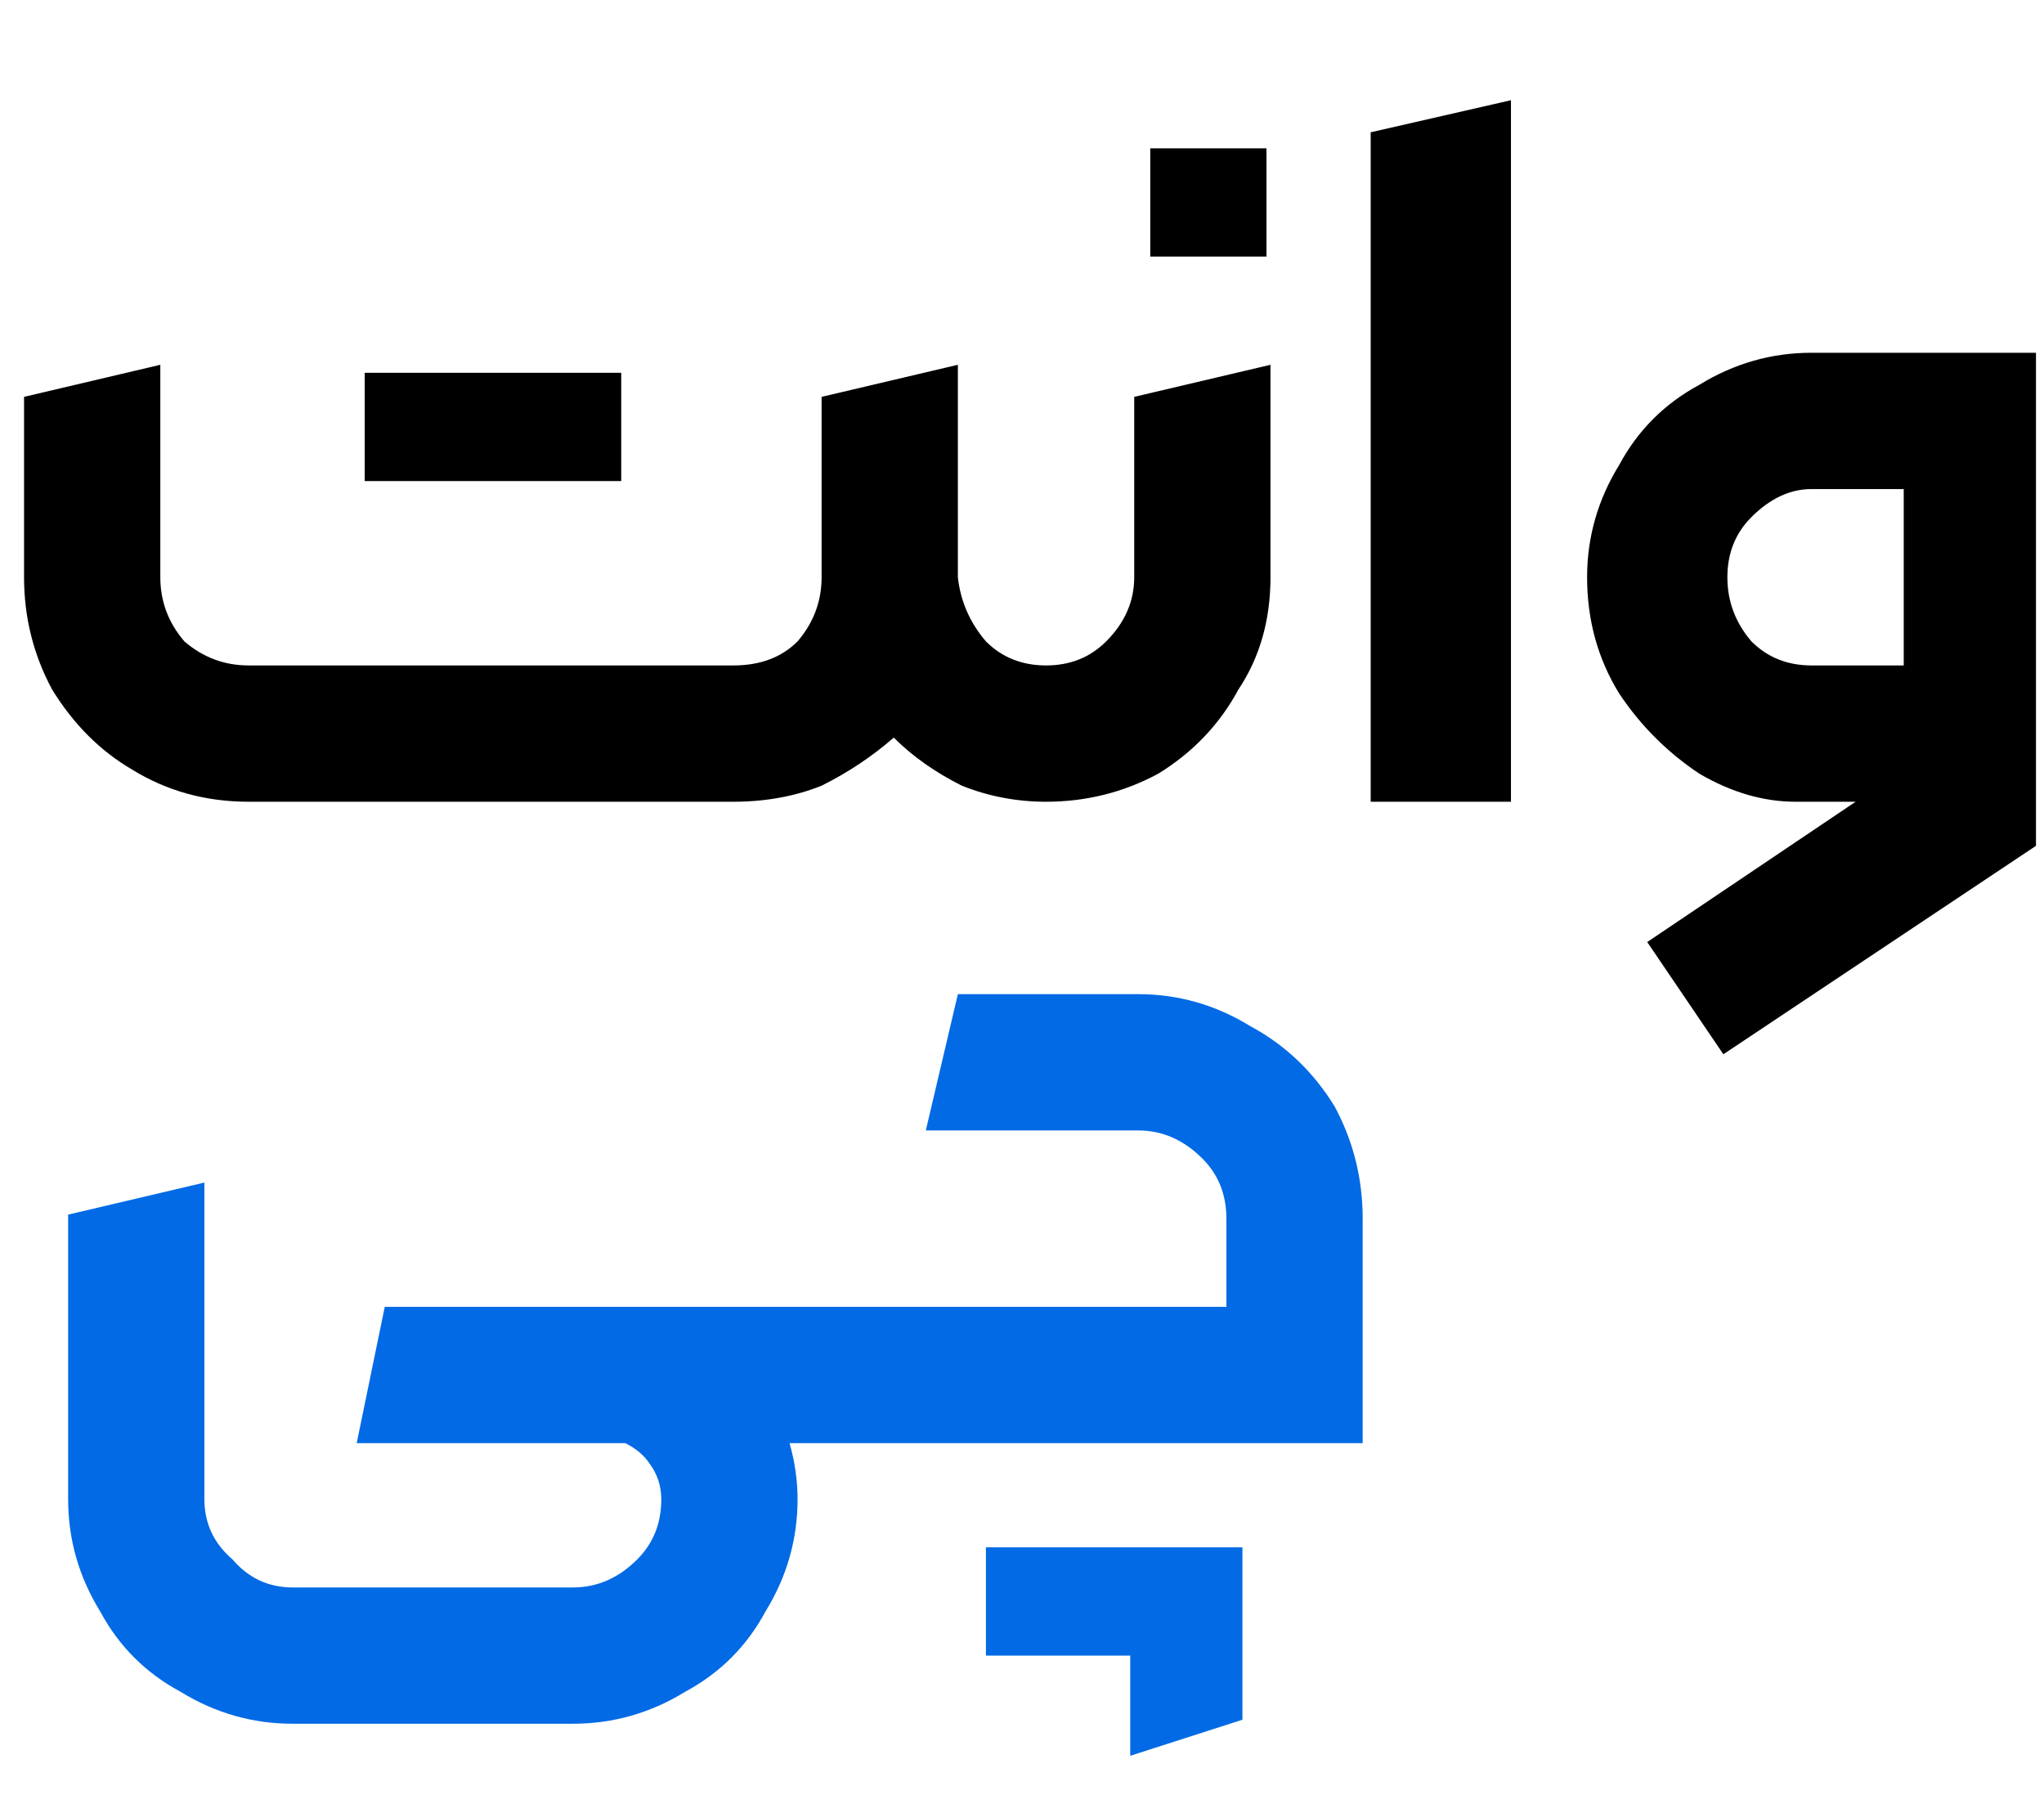 <svg version="1.2" xmlns="http://www.w3.org/2000/svg" viewBox="0 0 51 45" width="51" height="45"><style>.a{fill:#026ae5}.b{fill:#ff6d00}</style><path class="a" d="m7.3 43q-1.5 0-2.8-0.8-1.3-0.7-2-2-0.8-1.3-0.8-2.8v-7.1l3.4-0.8v7.9q0 0.9 0.7 1.5 0.6 0.7 1.5 0.7h7q0.9 0 1.6-0.7 0.6-0.6 0.6-1.5 0-0.5-0.3-0.9-0.2-0.3-0.6-0.5h-6.7l0.7-3.4h11.7l0.6 1.7-0.6 1.7h-1.6q0.2 0.7 0.2 1.4 0 1.5-0.8 2.8-0.7 1.3-2 2-1.3 0.8-2.8 0.8zm13.9-7l-0.6-1.7 0.6-1.7h9.4v-2.2q0-0.9-0.6-1.5-0.7-0.7-1.6-0.7h-5.3l0.8-3.4h4.5q1.5 0 2.8 0.8 1.3 0.7 2.1 2 0.7 1.3 0.7 2.8v5.6zm3.4 5.3v-2.7h6.4v4.3l-2.8 0.9v-2.5z"/><path class="b" d=""/><path  d="m26.1 20q-1.1 0-2.1-0.4-1-0.5-1.7-1.2-0.8 0.7-1.8 1.2-1 0.4-2.2 0.4h-12.1q-1.6 0-2.9-0.8-1.2-0.7-2-2-0.7-1.3-0.7-2.8v-4.5l3.4-0.8v5.3q0 0.9 0.6 1.6 0.7 0.6 1.6 0.6h12.1q1 0 1.6-0.6 0.6-0.7 0.6-1.6v-4.5l3.4-0.8v5.3q0.1 0.9 0.7 1.6 0.6 0.6 1.5 0.6l0.6 1.7zm-17-8v-2.7h6.4v2.7zm17 8h-0.1l-0.5-1.7 0.5-1.7h0.1q0.9 0 1.5-0.6 0.7-0.7 0.7-1.6v-4.5l3.4-0.8v5.3q0 1.6-0.8 2.8-0.7 1.3-2 2.1-1.3 0.7-2.8 0.7zm2.6-13.6v-2.7h2.9v2.7zm5.5 13.6v-16.7l3.5-0.8v17.5zm8.8 6.3l-1.9-2.8 5.2-3.5h-1.5q-1.2 0-2.4-0.7-1.2-0.8-2-2-0.8-1.3-0.8-2.9 0-1.5 0.8-2.8 0.7-1.3 2-2 1.3-0.8 2.8-0.8h5.6v12.3zm0.1-11.9q0 0.9 0.6 1.6 0.6 0.6 1.5 0.6h2.3v-4.4h-2.3q-0.8 0-1.5 0.7-0.6 0.6-0.6 1.5z"/></svg>